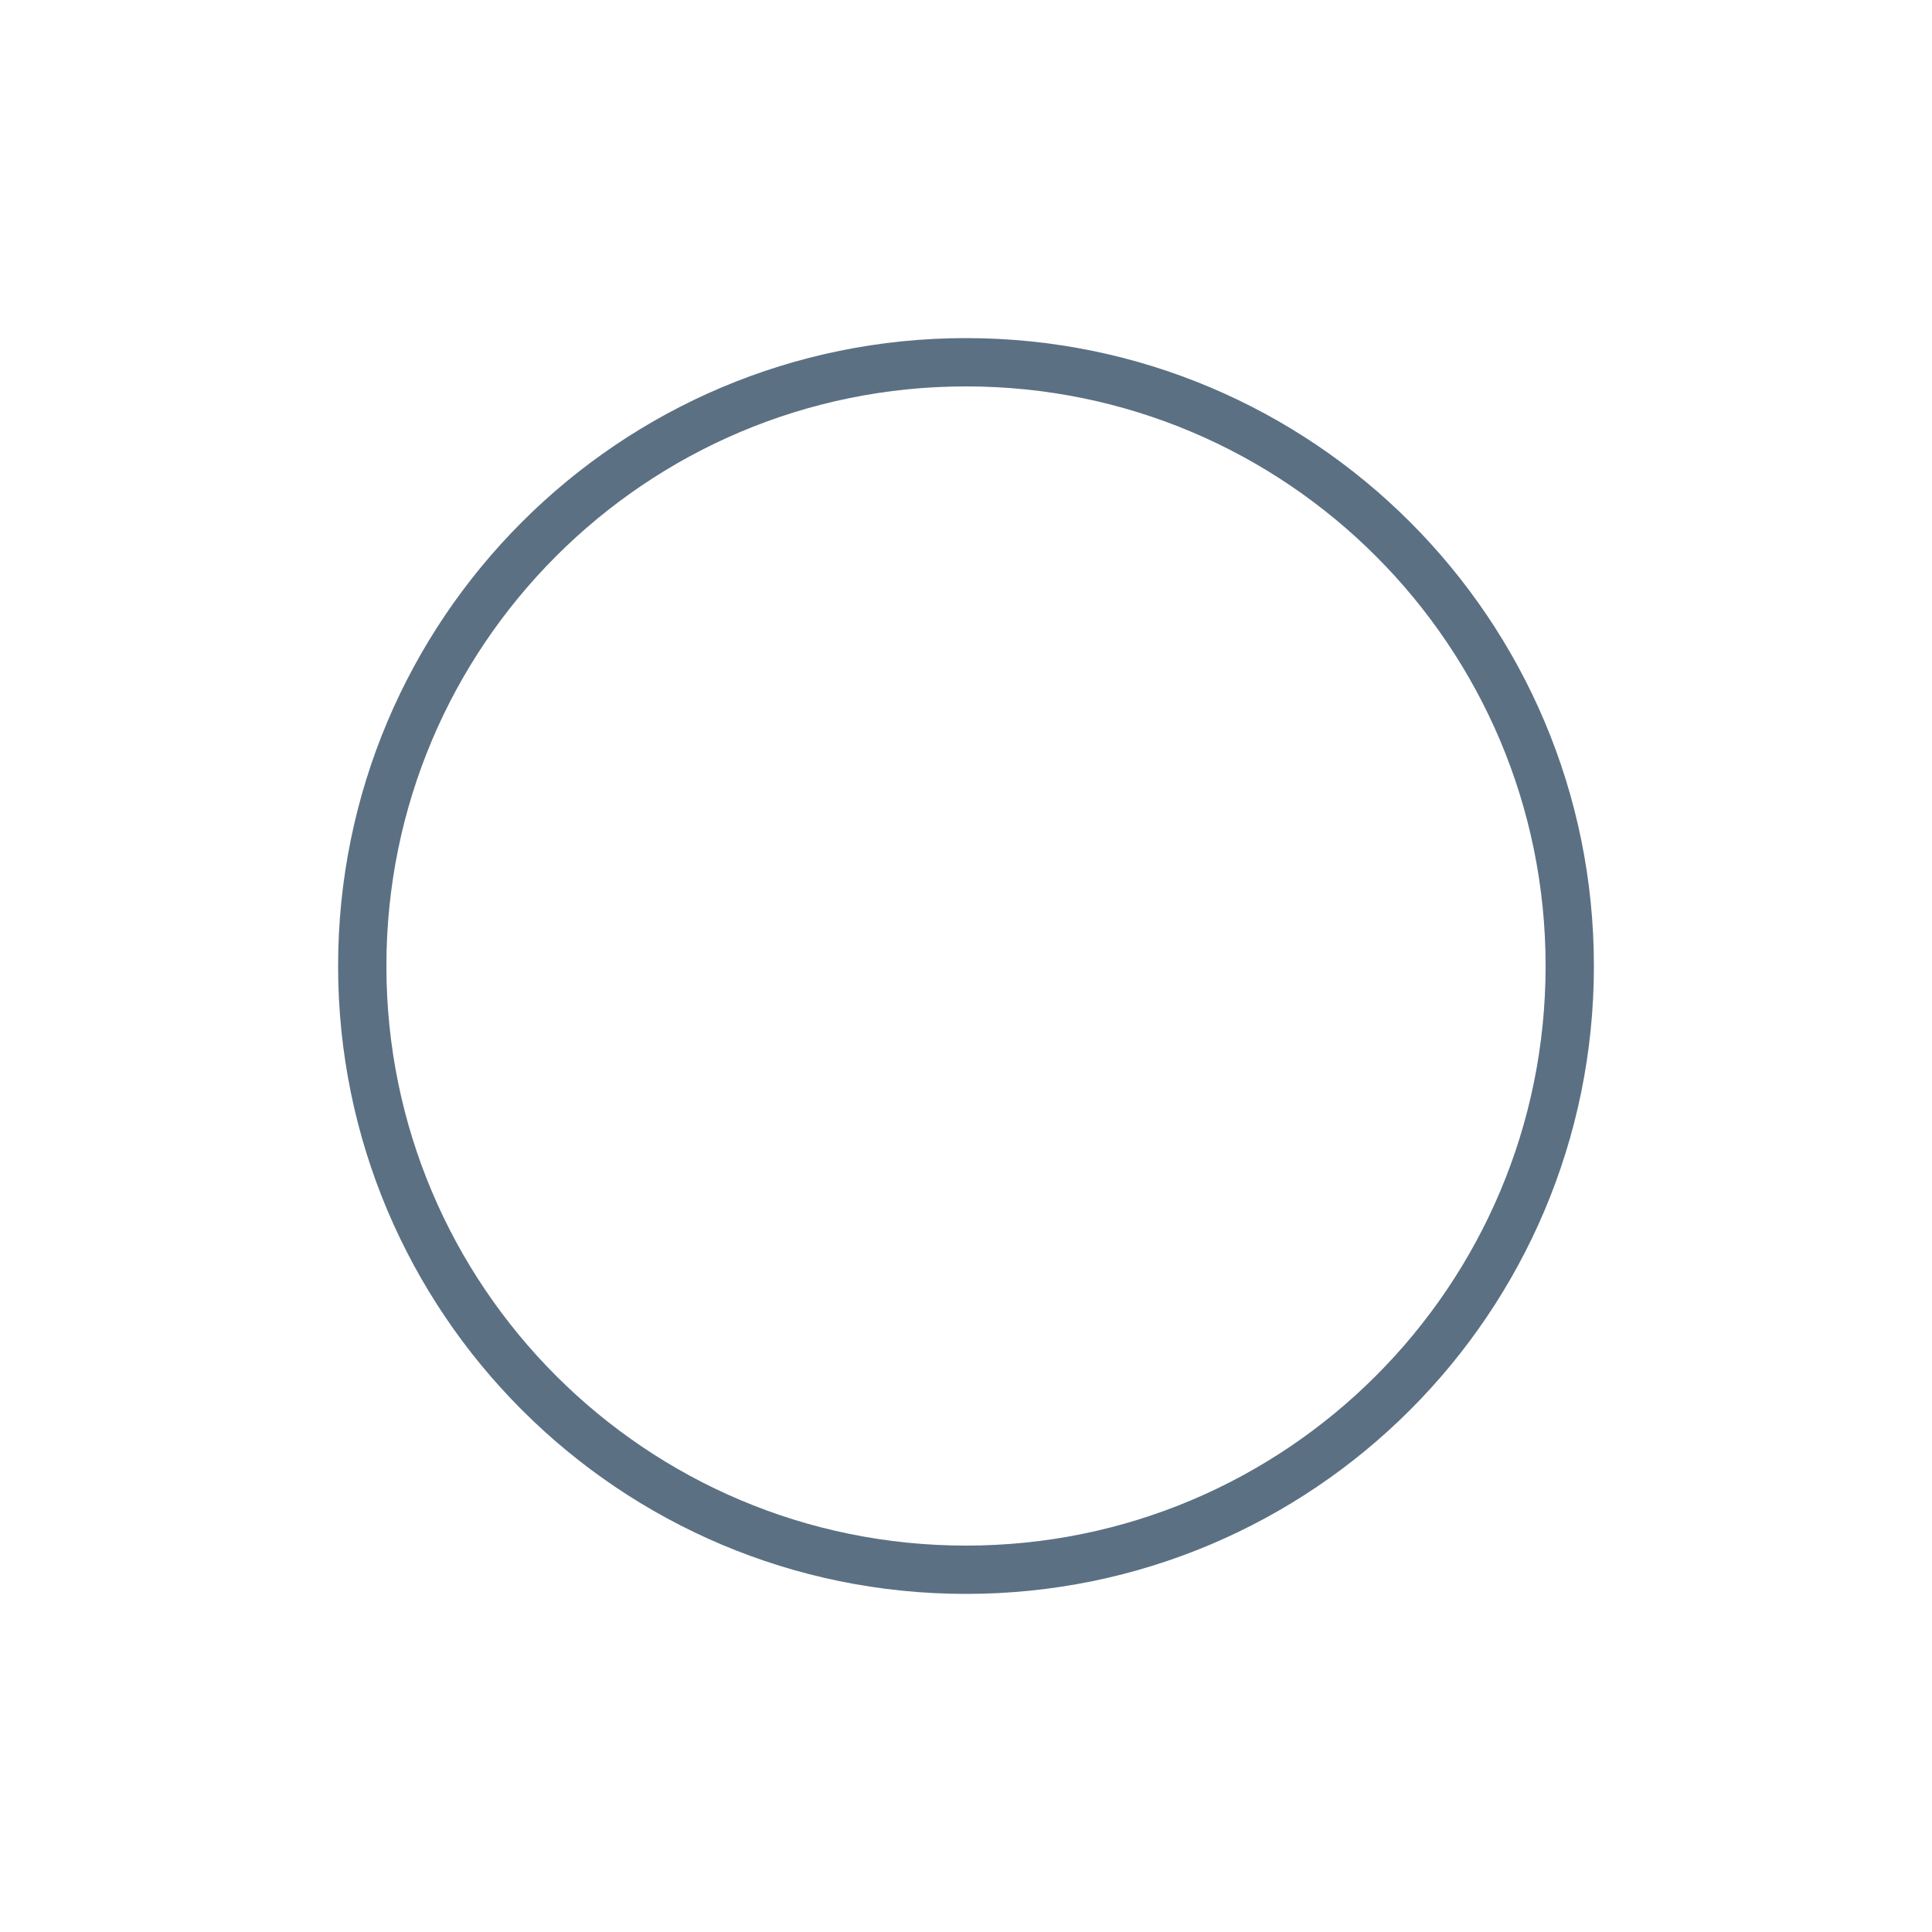 <?xml version="1.0" encoding="UTF-8"?> <svg xmlns="http://www.w3.org/2000/svg" width="80" height="80" fill="none" version="1.1" viewBox="0 0 80 80"><path d="m40 65c13.81 0 25-11.19 25-25s-11.19-25-25-25-25 11.19-25 25 11.19 25 25 25z" stroke="#5b7083" stroke-miterlimit="10" stroke-width="2"></path></svg> 
